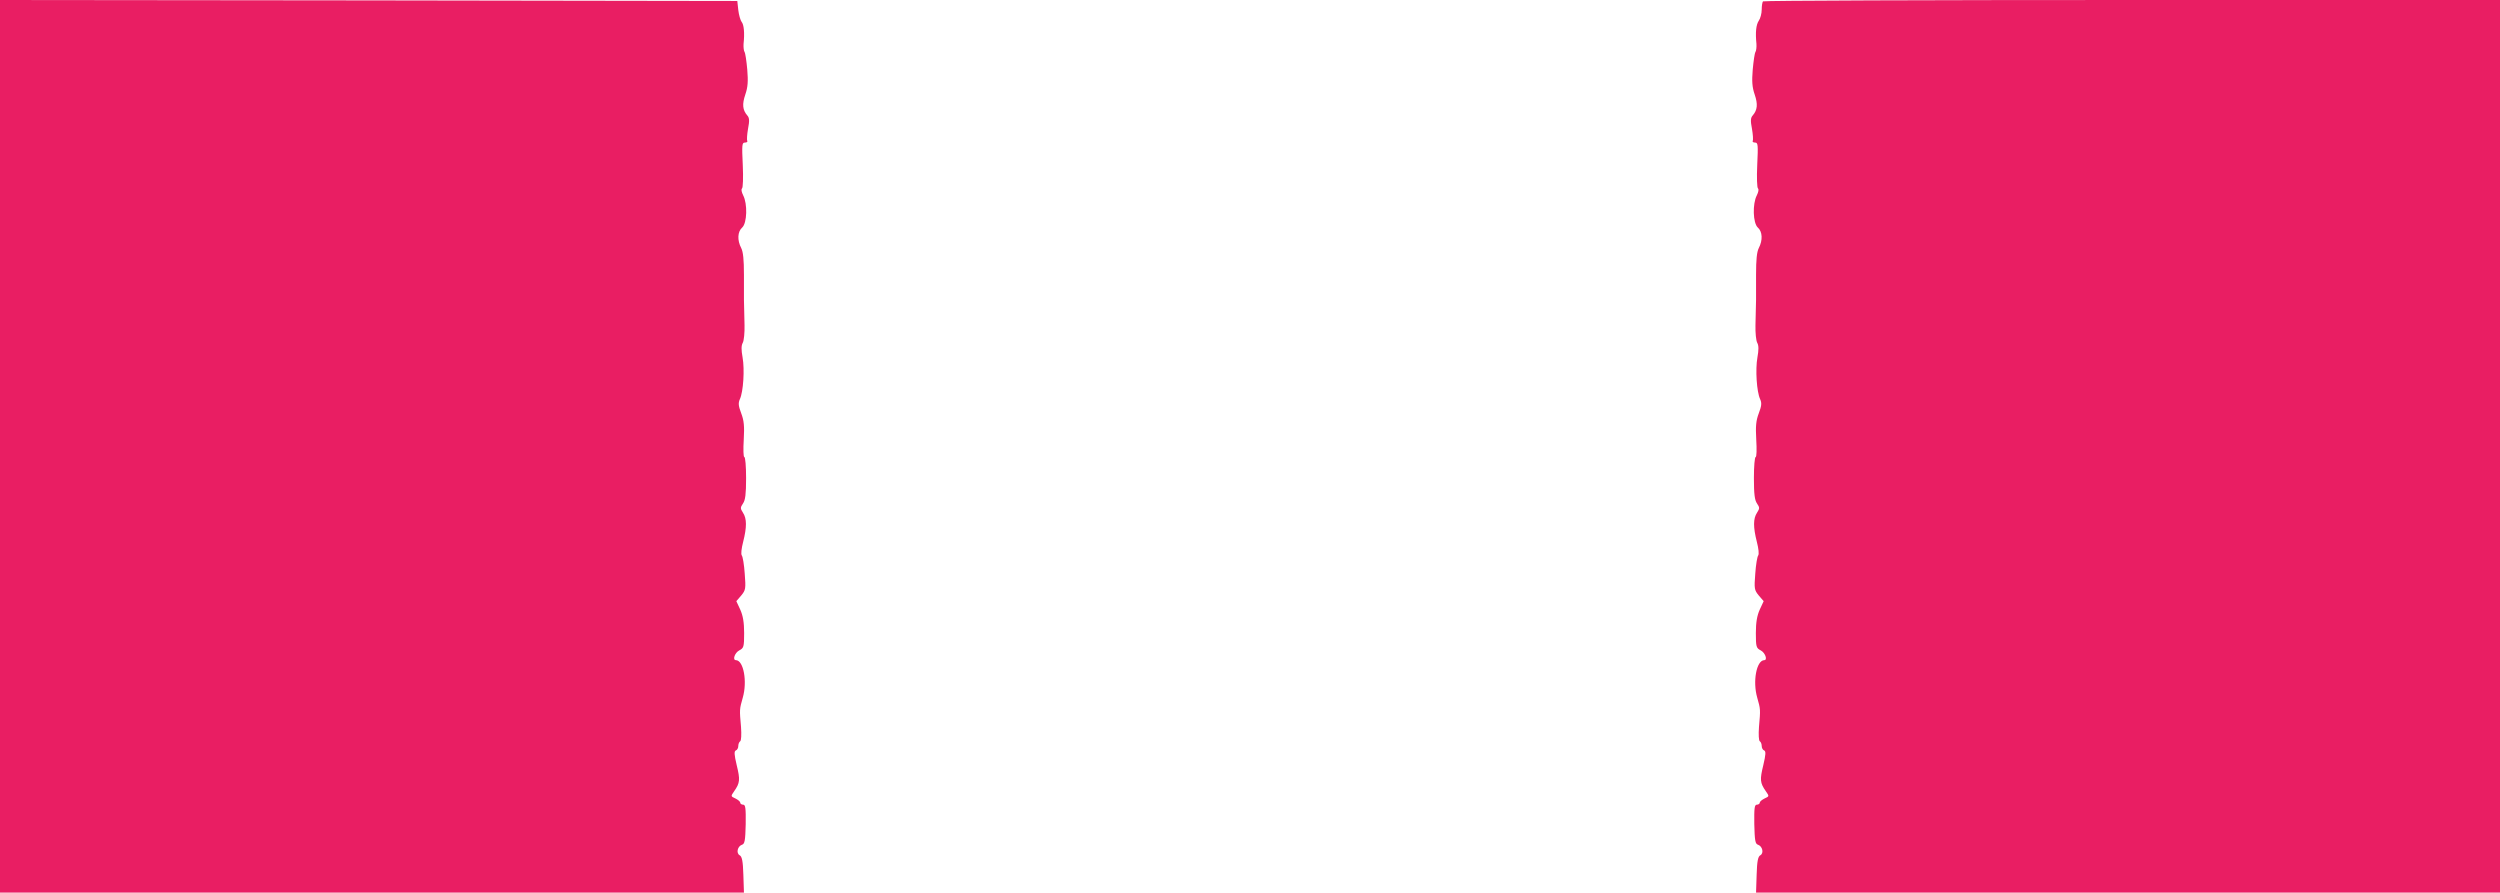 <?xml version="1.0" standalone="no"?>
<!DOCTYPE svg PUBLIC "-//W3C//DTD SVG 20010904//EN"
 "http://www.w3.org/TR/2001/REC-SVG-20010904/DTD/svg10.dtd">
<svg version="1.0" xmlns="http://www.w3.org/2000/svg"
 width="1280pt" height="457pt" viewBox="0 0 1280 457"
 preserveAspectRatio="xMidYMid meet">
<g transform="translate(0,457) scale(0.1,-0.1)"
fill="#e91e63" stroke="none">
<path d="M0 2285 l0 -2285 1905 0 1904 0 -3 91 c-2 70 -7 94 -19 100 -19 11
-11 46 12 54 14 4 17 21 19 105 1 82 -1 100 -13 100 -8 0 -15 5 -15 10 0 6
-11 15 -25 22 -24 11 -24 11 -6 37 30 43 31 59 13 133 -13 55 -14 72 -4 76 6
2 12 12 12 22 0 10 4 21 10 25 5 3 7 34 4 73 -8 91 -8 90 9 150 24 83 4 191
-35 192 -19 0 -6 38 17 50 23 12 25 18 25 89 0 54 -6 89 -20 120 l-20 43 25
29 c23 28 24 35 18 112 -3 45 -10 87 -15 93 -5 7 -2 35 7 70 19 75 19 119 -1
149 -14 22 -14 26 0 47 12 17 16 48 16 130 0 60 -4 108 -9 108 -5 0 -6 40 -3
89 4 70 1 98 -13 135 -14 37 -16 52 -7 72 18 38 25 153 14 214 -7 39 -7 61 1
75 6 11 10 52 9 90 -3 116 -4 146 -3 258 0 78 -4 117 -14 137 -21 40 -19 84 5
105 25 23 28 121 5 165 -8 16 -11 31 -6 35 5 3 7 55 4 120 -5 104 -4 115 11
115 9 0 15 4 12 9 -3 5 -1 33 4 62 8 41 7 56 -4 68 -24 28 -27 57 -10 107 13
38 15 67 10 128 -4 44 -10 85 -14 90 -4 6 -6 25 -5 41 6 56 2 99 -10 113 -6 8
-14 35 -17 61 l-5 46 -1887 3 -1888 2 0 -2285z"/>
<path d="M9027 4563 c-4 -3 -7 -23 -7 -42 0 -20 -7 -46 -15 -57 -14 -21 -18
-60 -12 -119 1 -16 -1 -35 -5 -41 -4 -5 -10 -46 -14 -90 -5 -61 -3 -90 10
-128 17 -50 14 -79 -10 -107 -11 -12 -12 -27 -4 -68 5 -29 7 -57 4 -62 -3 -5
3 -9 12 -9 15 0 16 -11 11 -115 -3 -65 -1 -117 4 -120 5 -4 2 -19 -6 -35 -23
-44 -20 -142 5 -165 24 -21 26 -65 5 -105 -10 -20 -14 -59 -14 -137 1 -112 0
-142 -3 -258 -1 -38 3 -79 9 -90 8 -14 8 -36 1 -75 -11 -61 -4 -176 14 -214 9
-20 7 -35 -7 -72 -14 -37 -17 -65 -13 -135 3 -49 2 -89 -3 -89 -5 0 -9 -48 -9
-108 0 -82 4 -113 16 -130 14 -21 14 -25 0 -47 -20 -30 -20 -74 -1 -149 9 -35
12 -63 7 -70 -5 -6 -12 -48 -15 -93 -6 -77 -5 -84 18 -112 l25 -29 -20 -43
c-14 -31 -20 -66 -20 -120 0 -71 2 -77 25 -89 23 -12 36 -50 18 -50 -40 -1
-60 -109 -36 -192 17 -60 17 -59 9 -150 -3 -39 -1 -70 4 -73 6 -4 10 -15 10
-25 0 -10 6 -20 12 -22 10 -4 9 -21 -4 -76 -18 -74 -17 -90 13 -133 18 -26 18
-26 -6 -37 -14 -7 -25 -16 -25 -22 0 -5 -7 -10 -15 -10 -12 0 -14 -18 -13
-100 2 -84 5 -101 19 -105 23 -8 31 -43 12 -54 -12 -6 -17 -30 -19 -100 l-3
-91 1904 0 1905 0 0 2285 0 2285 -1883 0 c-1036 0 -1887 -3 -1890 -7z"/>
</g>
</svg>
